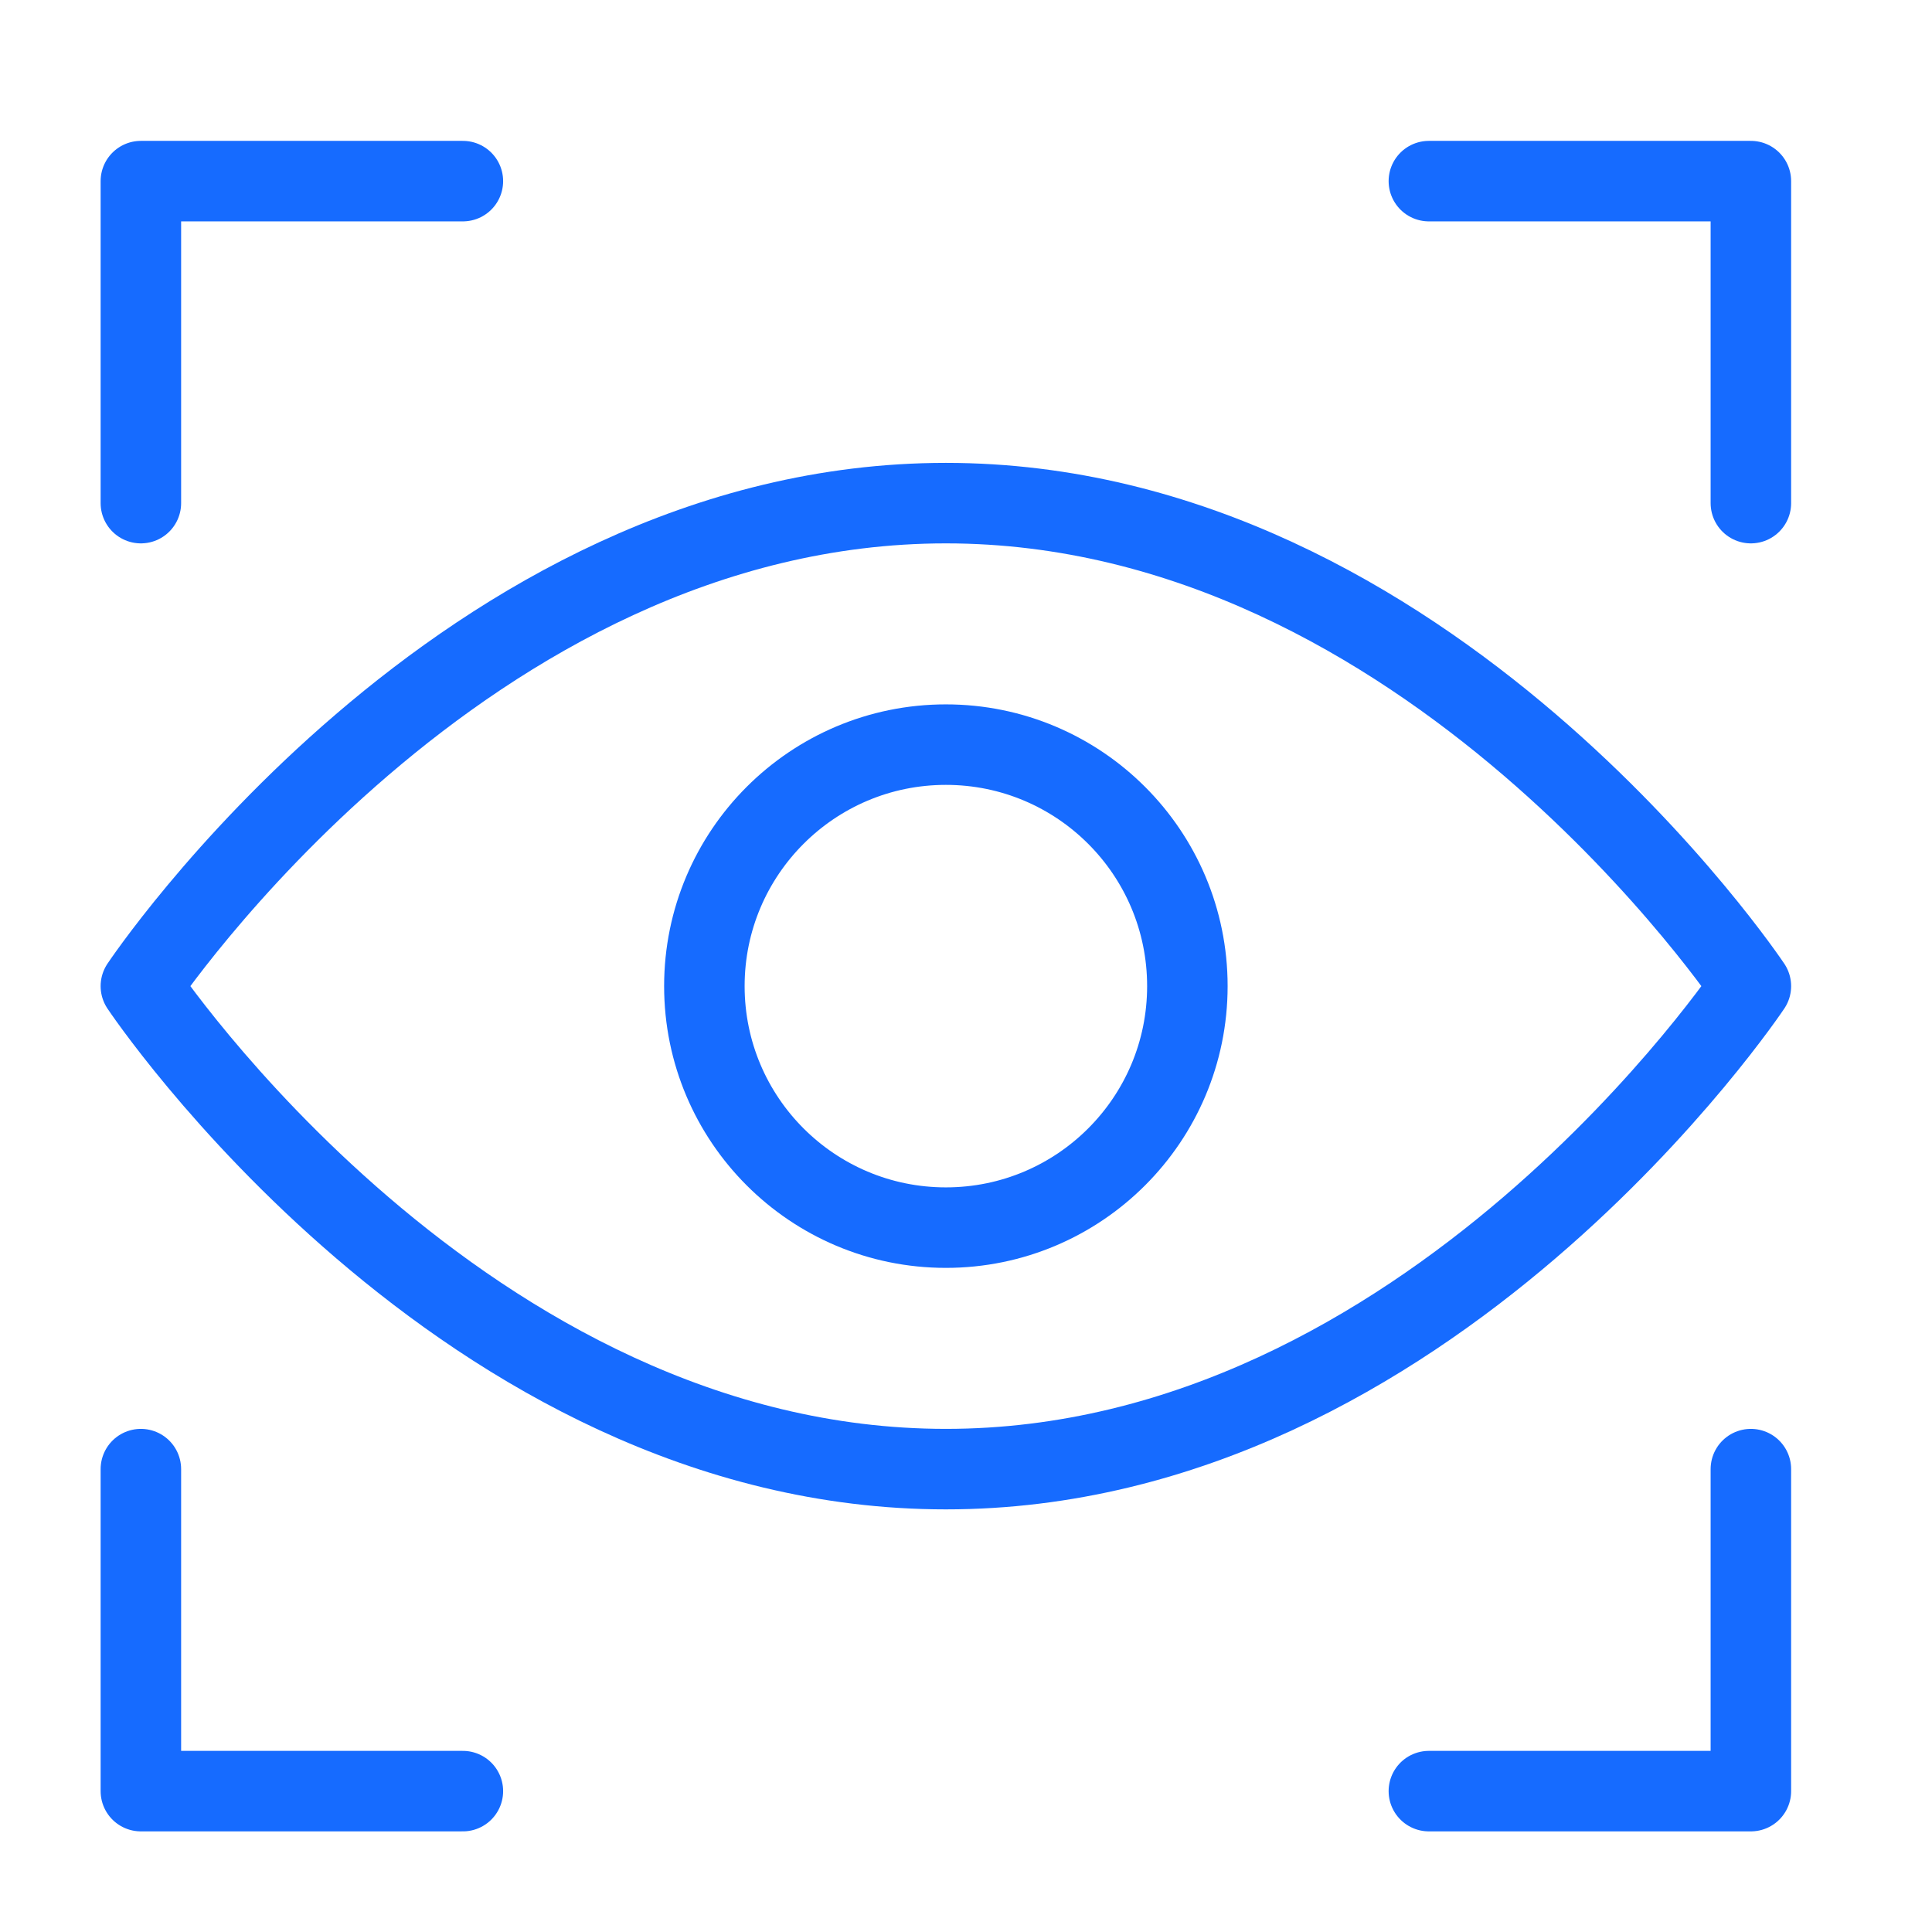 <?xml version="1.0" encoding="UTF-8"?>
<svg width="48px" height="48px" viewBox="0 0 48 48" version="1.1" xmlns="http://www.w3.org/2000/svg" xmlns:xlink="http://www.w3.org/1999/xlink">
    <!-- Generator: Sketch 64 (93537) - https://sketch.com -->
    <title>View</title>
    <desc>Created with Sketch.</desc>
    <g id="View" stroke="none" stroke-width="1" fill="none" fill-rule="evenodd" stroke-linecap="round" stroke-linejoin="round">
        <g id="eye-recognition" transform="translate(3, 4)" stroke="#166BFF" stroke-width="2">
            <polyline id="Path" points="40.5 8.5 40.5 0.5 32.5 0.5"></polyline>
            <polyline id="Path" points="0.5 8.5 0.5 0.5 8.5 0.5"></polyline>
            <polyline id="Path" points="40.5 32.5 40.5 40.5 32.5 40.5"></polyline>
            <polyline id="Path" points="0.5 32.5 0.5 40.5 8.5 40.5"></polyline>
            <path d="M0.5,20.5 C0.5,20.5 8.5,8.5 20.5,8.5 C32.5,8.5 40.5,20.5 40.5,20.5 C40.5,20.5 32.5,32.5 20.5,32.5 C8.5,32.5 0.5,20.5 0.5,20.5 Z" id="Path"></path>
            <circle id="Oval" cx="20.5" cy="20.5" r="6"></circle>
        </g>
    </g>
</svg>